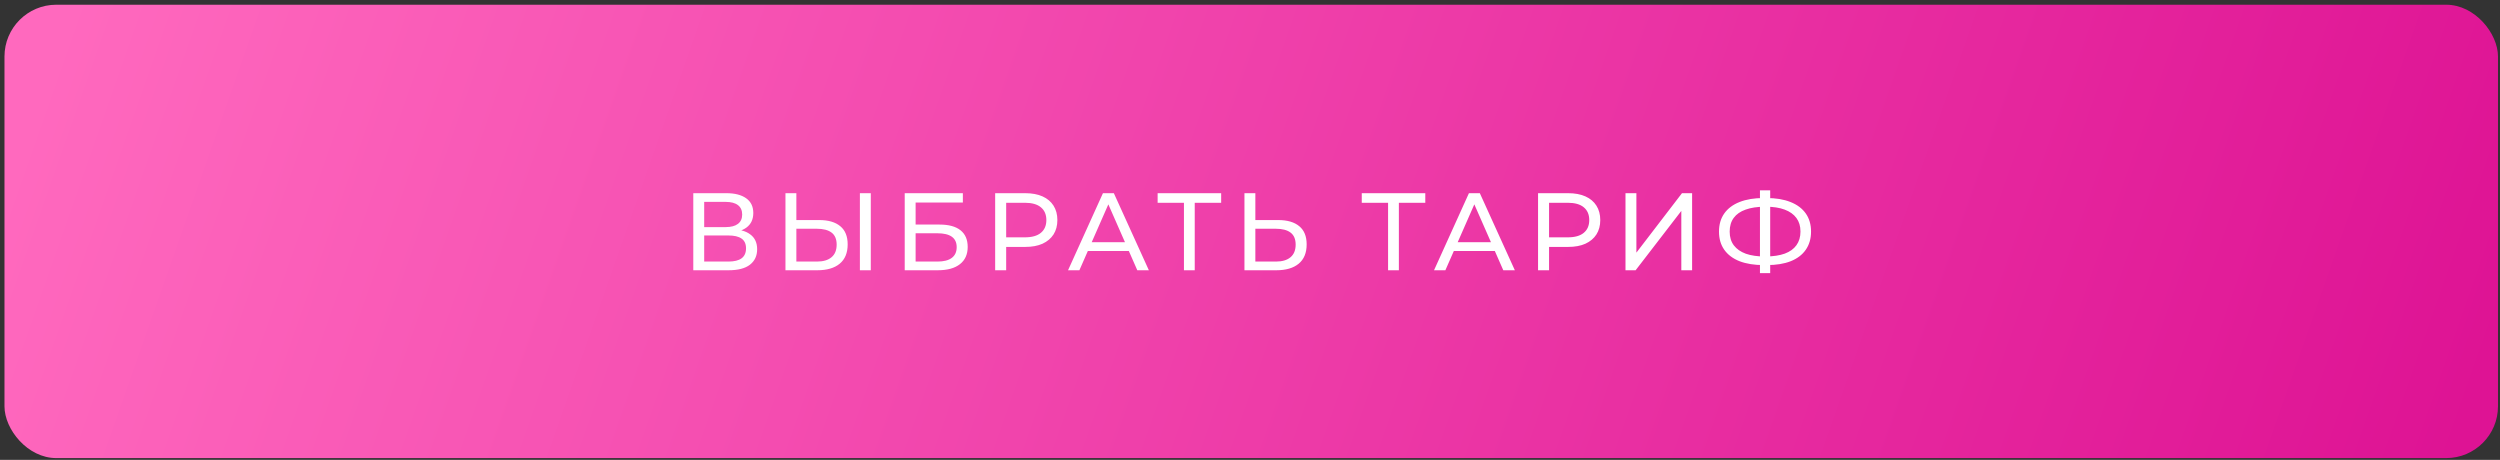 <?xml version="1.0" encoding="UTF-8"?> <svg xmlns="http://www.w3.org/2000/svg" width="386" height="71" viewBox="0 0 386 71" fill="none"><rect x="0" y="0" width="386" height="71" fill="#333333" stroke="none"/><rect x="0.691" y="0.729" width="385" height="70" rx="8" fill="url(#paint0_linear_1204_14349)"></rect><path d="M107.044 41.728V29.828H112.161C113.453 29.828 114.468 30.089 115.204 30.61C115.941 31.132 116.309 31.891 116.309 32.889C116.309 33.863 115.958 34.611 115.255 35.133C114.553 35.642 113.629 35.898 112.484 35.898L112.79 35.388C114.116 35.388 115.131 35.654 115.833 36.187C116.547 36.708 116.904 37.473 116.904 38.481C116.904 39.502 116.53 40.3 115.782 40.879C115.046 41.445 113.946 41.728 112.484 41.728H107.044ZM108.727 40.386H112.45C113.357 40.386 114.037 40.221 114.49 39.892C114.955 39.553 115.187 39.037 115.187 38.346C115.187 37.654 114.955 37.15 114.49 36.833C114.037 36.515 113.357 36.356 112.45 36.356H108.727V40.386ZM108.727 35.065H112.042C112.87 35.065 113.499 34.9 113.929 34.572C114.371 34.243 114.592 33.761 114.592 33.127C114.592 32.48 114.371 31.993 113.929 31.665C113.499 31.336 112.87 31.172 112.042 31.172H108.727V35.065ZM126.494 33.977C127.899 33.977 128.981 34.294 129.741 34.928C130.5 35.552 130.88 36.487 130.88 37.733C130.88 39.048 130.466 40.045 129.639 40.725C128.823 41.394 127.672 41.728 126.188 41.728H121.275V29.828H122.958V33.977H126.494ZM126.12 40.386C127.106 40.386 127.859 40.164 128.381 39.722C128.913 39.281 129.18 38.629 129.18 37.767C129.18 36.929 128.919 36.311 128.398 35.914C127.876 35.518 127.117 35.319 126.12 35.319H122.958V40.386H126.12ZM132.767 41.728V29.828H134.45V41.728H132.767ZM139.688 41.728V29.828H148.664V31.273H141.371V34.673H145.077C146.494 34.673 147.571 34.968 148.307 35.557C149.044 36.147 149.412 37.002 149.412 38.124C149.412 39.281 149.01 40.17 148.205 40.794C147.412 41.417 146.273 41.728 144.788 41.728H139.688ZM141.371 40.386H144.72C145.706 40.386 146.449 40.199 146.947 39.825C147.457 39.45 147.712 38.895 147.712 38.158C147.712 36.73 146.715 36.017 144.72 36.017H141.371V40.386ZM153.653 41.728V29.828H158.294C159.337 29.828 160.226 29.993 160.963 30.322C161.7 30.65 162.266 31.126 162.663 31.75C163.06 32.373 163.258 33.115 163.258 33.977C163.258 34.838 163.06 35.58 162.663 36.203C162.266 36.816 161.7 37.291 160.963 37.632C160.226 37.96 159.337 38.124 158.294 38.124H154.588L155.353 37.325V41.728H153.653ZM155.353 37.495L154.588 36.645H158.243C159.331 36.645 160.153 36.413 160.708 35.949C161.275 35.484 161.558 34.827 161.558 33.977C161.558 33.127 161.275 32.469 160.708 32.005C160.153 31.54 159.331 31.308 158.243 31.308H154.588L155.353 30.457V37.495ZM164.906 41.728L170.295 29.828H171.978L177.384 41.728H175.599L170.788 30.78H171.468L166.657 41.728H164.906ZM167.201 38.754L167.66 37.394H174.358L174.851 38.754H167.201ZM182.801 41.728V30.866L183.226 31.308H178.738V29.828H188.547V31.308H184.059L184.467 30.866V41.728H182.801ZM197.362 33.977C198.768 33.977 199.85 34.294 200.609 34.928C201.369 35.552 201.748 36.487 201.748 37.733C201.748 39.048 201.335 40.045 200.507 40.725C199.691 41.394 198.541 41.728 197.056 41.728H192.143V29.828H193.826V33.977H197.362ZM196.988 40.386C197.974 40.386 198.728 40.164 199.249 39.722C199.782 39.281 200.048 38.629 200.048 37.767C200.048 36.929 199.788 36.311 199.266 35.914C198.745 35.518 197.986 35.319 196.988 35.319H193.826V40.386H196.988ZM214.319 41.728V30.866L214.744 31.308H210.256V29.828H220.065V31.308H215.577L215.985 30.866V41.728H214.319ZM221.414 41.728L226.803 29.828H228.486L233.892 41.728H232.107L227.296 30.78H227.976L223.165 41.728H221.414ZM223.709 38.754L224.168 37.394H230.866L231.359 38.754H223.709ZM237.476 41.728V29.828H242.117C243.16 29.828 244.05 29.993 244.786 30.322C245.523 30.65 246.09 31.126 246.486 31.75C246.883 32.373 247.081 33.115 247.081 33.977C247.081 34.838 246.883 35.58 246.486 36.203C246.09 36.816 245.523 37.291 244.786 37.632C244.05 37.96 243.16 38.124 242.117 38.124H238.411L239.176 37.325V41.728H237.476ZM239.176 37.495L238.411 36.645H242.066C243.154 36.645 243.976 36.413 244.531 35.949C245.098 35.484 245.381 34.827 245.381 33.977C245.381 33.127 245.098 32.469 244.531 32.005C243.976 31.54 243.154 31.308 242.066 31.308H238.411L239.176 30.457V37.495ZM250.976 41.728V29.828H252.659V39.008L259.697 29.828H261.261V41.728H259.595V32.566L252.54 41.728H250.976ZM272.315 40.929C270.864 40.929 269.623 40.731 268.592 40.334C267.561 39.926 266.773 39.337 266.229 38.566C265.685 37.796 265.413 36.861 265.413 35.761C265.413 34.662 265.685 33.727 266.229 32.956C266.773 32.186 267.561 31.596 268.592 31.189C269.623 30.78 270.864 30.576 272.315 30.576C272.338 30.576 272.377 30.576 272.434 30.576C272.502 30.576 272.564 30.576 272.621 30.576C272.689 30.576 272.729 30.576 272.74 30.576C274.191 30.576 275.426 30.78 276.446 31.189C277.477 31.596 278.265 32.186 278.809 32.956C279.353 33.727 279.625 34.662 279.625 35.761C279.625 36.849 279.353 37.785 278.809 38.566C278.276 39.337 277.5 39.926 276.48 40.334C275.471 40.731 274.247 40.929 272.808 40.929C272.785 40.929 272.734 40.929 272.655 40.929C272.587 40.929 272.519 40.929 272.451 40.929C272.383 40.929 272.338 40.929 272.315 40.929ZM272.502 39.603C272.525 39.603 272.553 39.603 272.587 39.603C272.621 39.603 272.638 39.603 272.638 39.603C273.794 39.592 274.769 39.445 275.562 39.161C276.355 38.867 276.956 38.436 277.364 37.87C277.783 37.291 277.993 36.583 277.993 35.745C277.993 34.917 277.783 34.22 277.364 33.654C276.945 33.087 276.338 32.656 275.545 32.361C274.763 32.067 273.805 31.919 272.672 31.919C272.661 31.919 272.632 31.919 272.587 31.919C272.553 31.919 272.525 31.919 272.502 31.919C271.335 31.919 270.343 32.067 269.527 32.361C268.722 32.645 268.11 33.07 267.691 33.636C267.272 34.203 267.062 34.911 267.062 35.761C267.062 36.611 267.277 37.32 267.708 37.886C268.139 38.453 268.756 38.884 269.561 39.178C270.377 39.462 271.357 39.603 272.502 39.603ZM271.737 42.17V29.387H273.318V42.17H271.737Z" fill="white"></path><defs><linearGradient id="paint0_linear_1204_14349" x1="9.319" y1="4.575" x2="359.238" y2="127.576" gradientUnits="userSpaceOnUse"><stop stop-color="#FF69BE"></stop><stop offset="1" stop-color="#DE1394"></stop></linearGradient></defs></svg> 